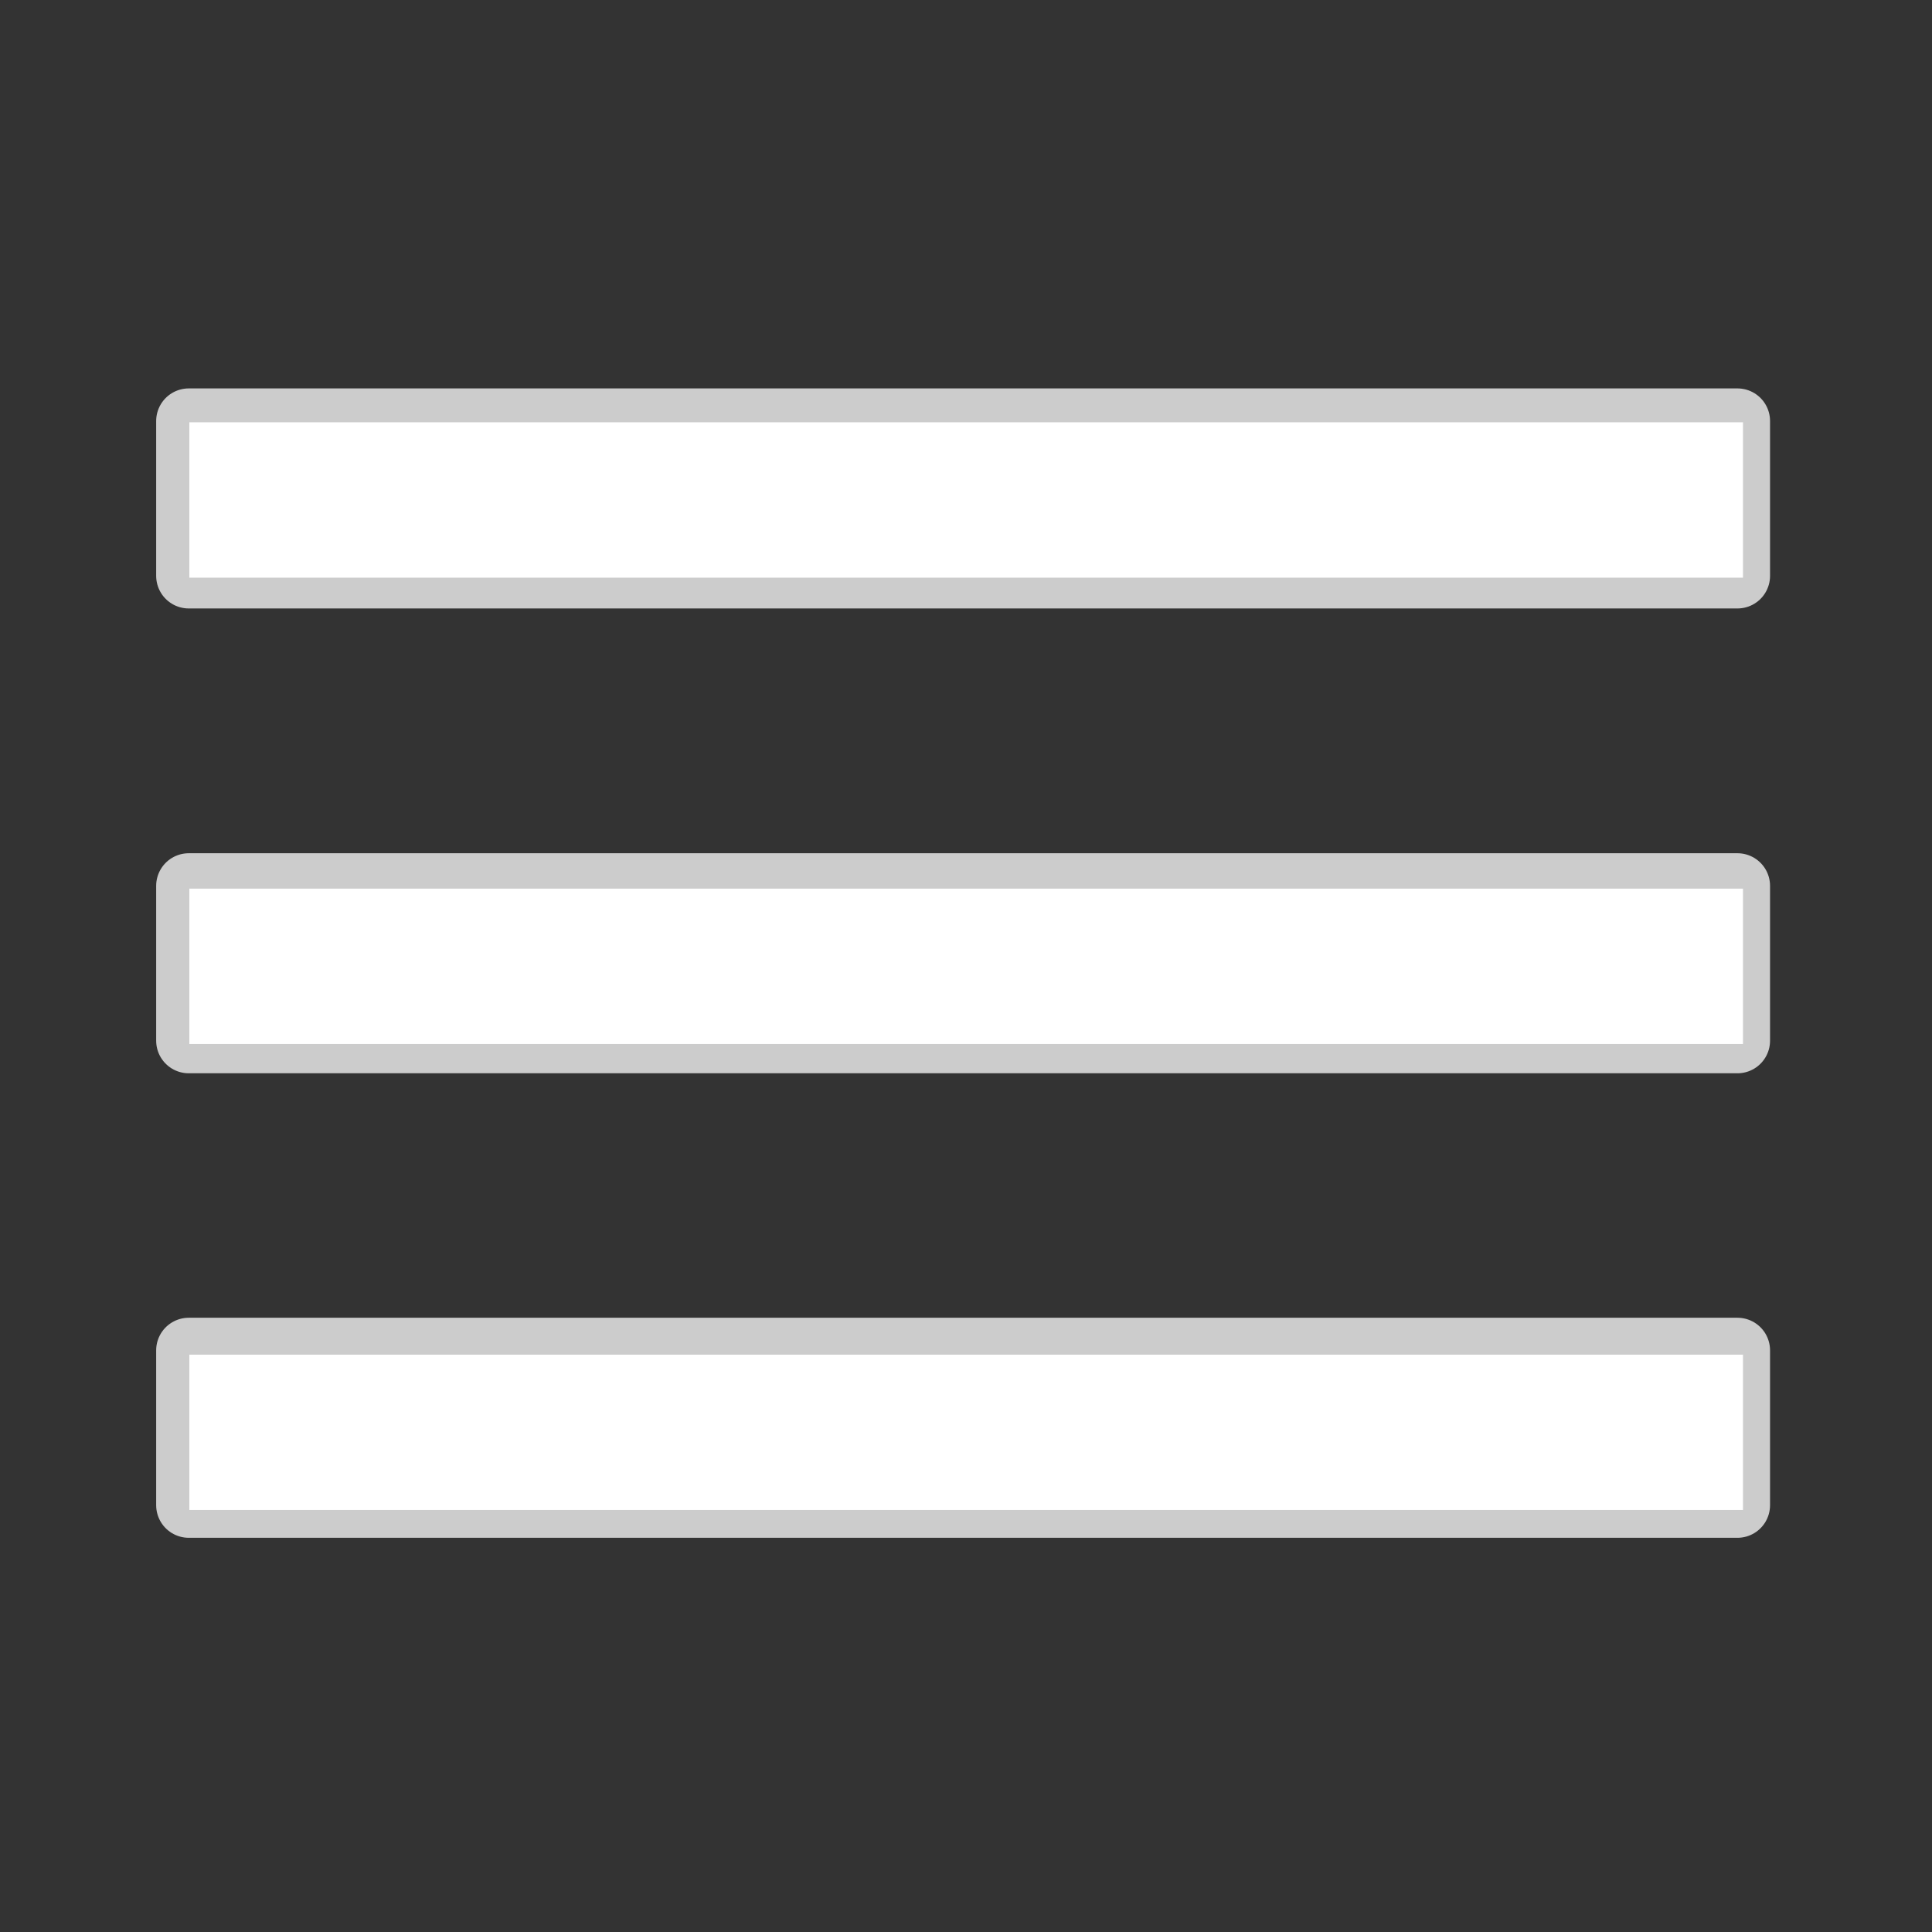 <?xml version="1.0" encoding="UTF-8"?>
<svg xmlns="http://www.w3.org/2000/svg" xmlns:xlink="http://www.w3.org/1999/xlink" viewBox="0 0 24 24" width="24px" height="24px">
<rect x="0" y="0" width="24" height="24" fill="#333333" stroke="none"/>
<g id="surface431428">
<path style="fill-rule:nonzero;fill:rgb(100%,100%,100%);fill-opacity:1;stroke-width:6;stroke-linecap:butt;stroke-linejoin:round;stroke:rgb(80%,80%,80%);stroke-opacity:1;stroke-miterlimit:10;" d="M 14.244 78.387 L 156.749 78.387 L 156.749 92.635 L 14.244 92.635 Z M 14.244 35.615 L 156.749 35.615 L 156.749 49.863 L 14.244 49.863 Z M 14.244 121.13 L 156.749 121.13 L 156.749 135.378 L 14.244 135.378 Z M 14.244 121.13 " transform="matrix(0.135,0,0,0.135,0.422,0.422)"/>
<path style=" stroke:none;fill-rule:nonzero;fill:rgb(100%,100%,100%);fill-opacity:1;" d="M 2.352 11.039 L 21.652 11.039 L 21.652 12.969 L 2.352 12.969 Z M 2.352 5.246 L 21.652 5.246 L 21.652 7.176 L 2.352 7.176 Z M 2.352 16.828 L 21.652 16.828 L 21.652 18.758 L 2.352 18.758 Z M 2.352 16.828 "/>
</g>
</svg>
